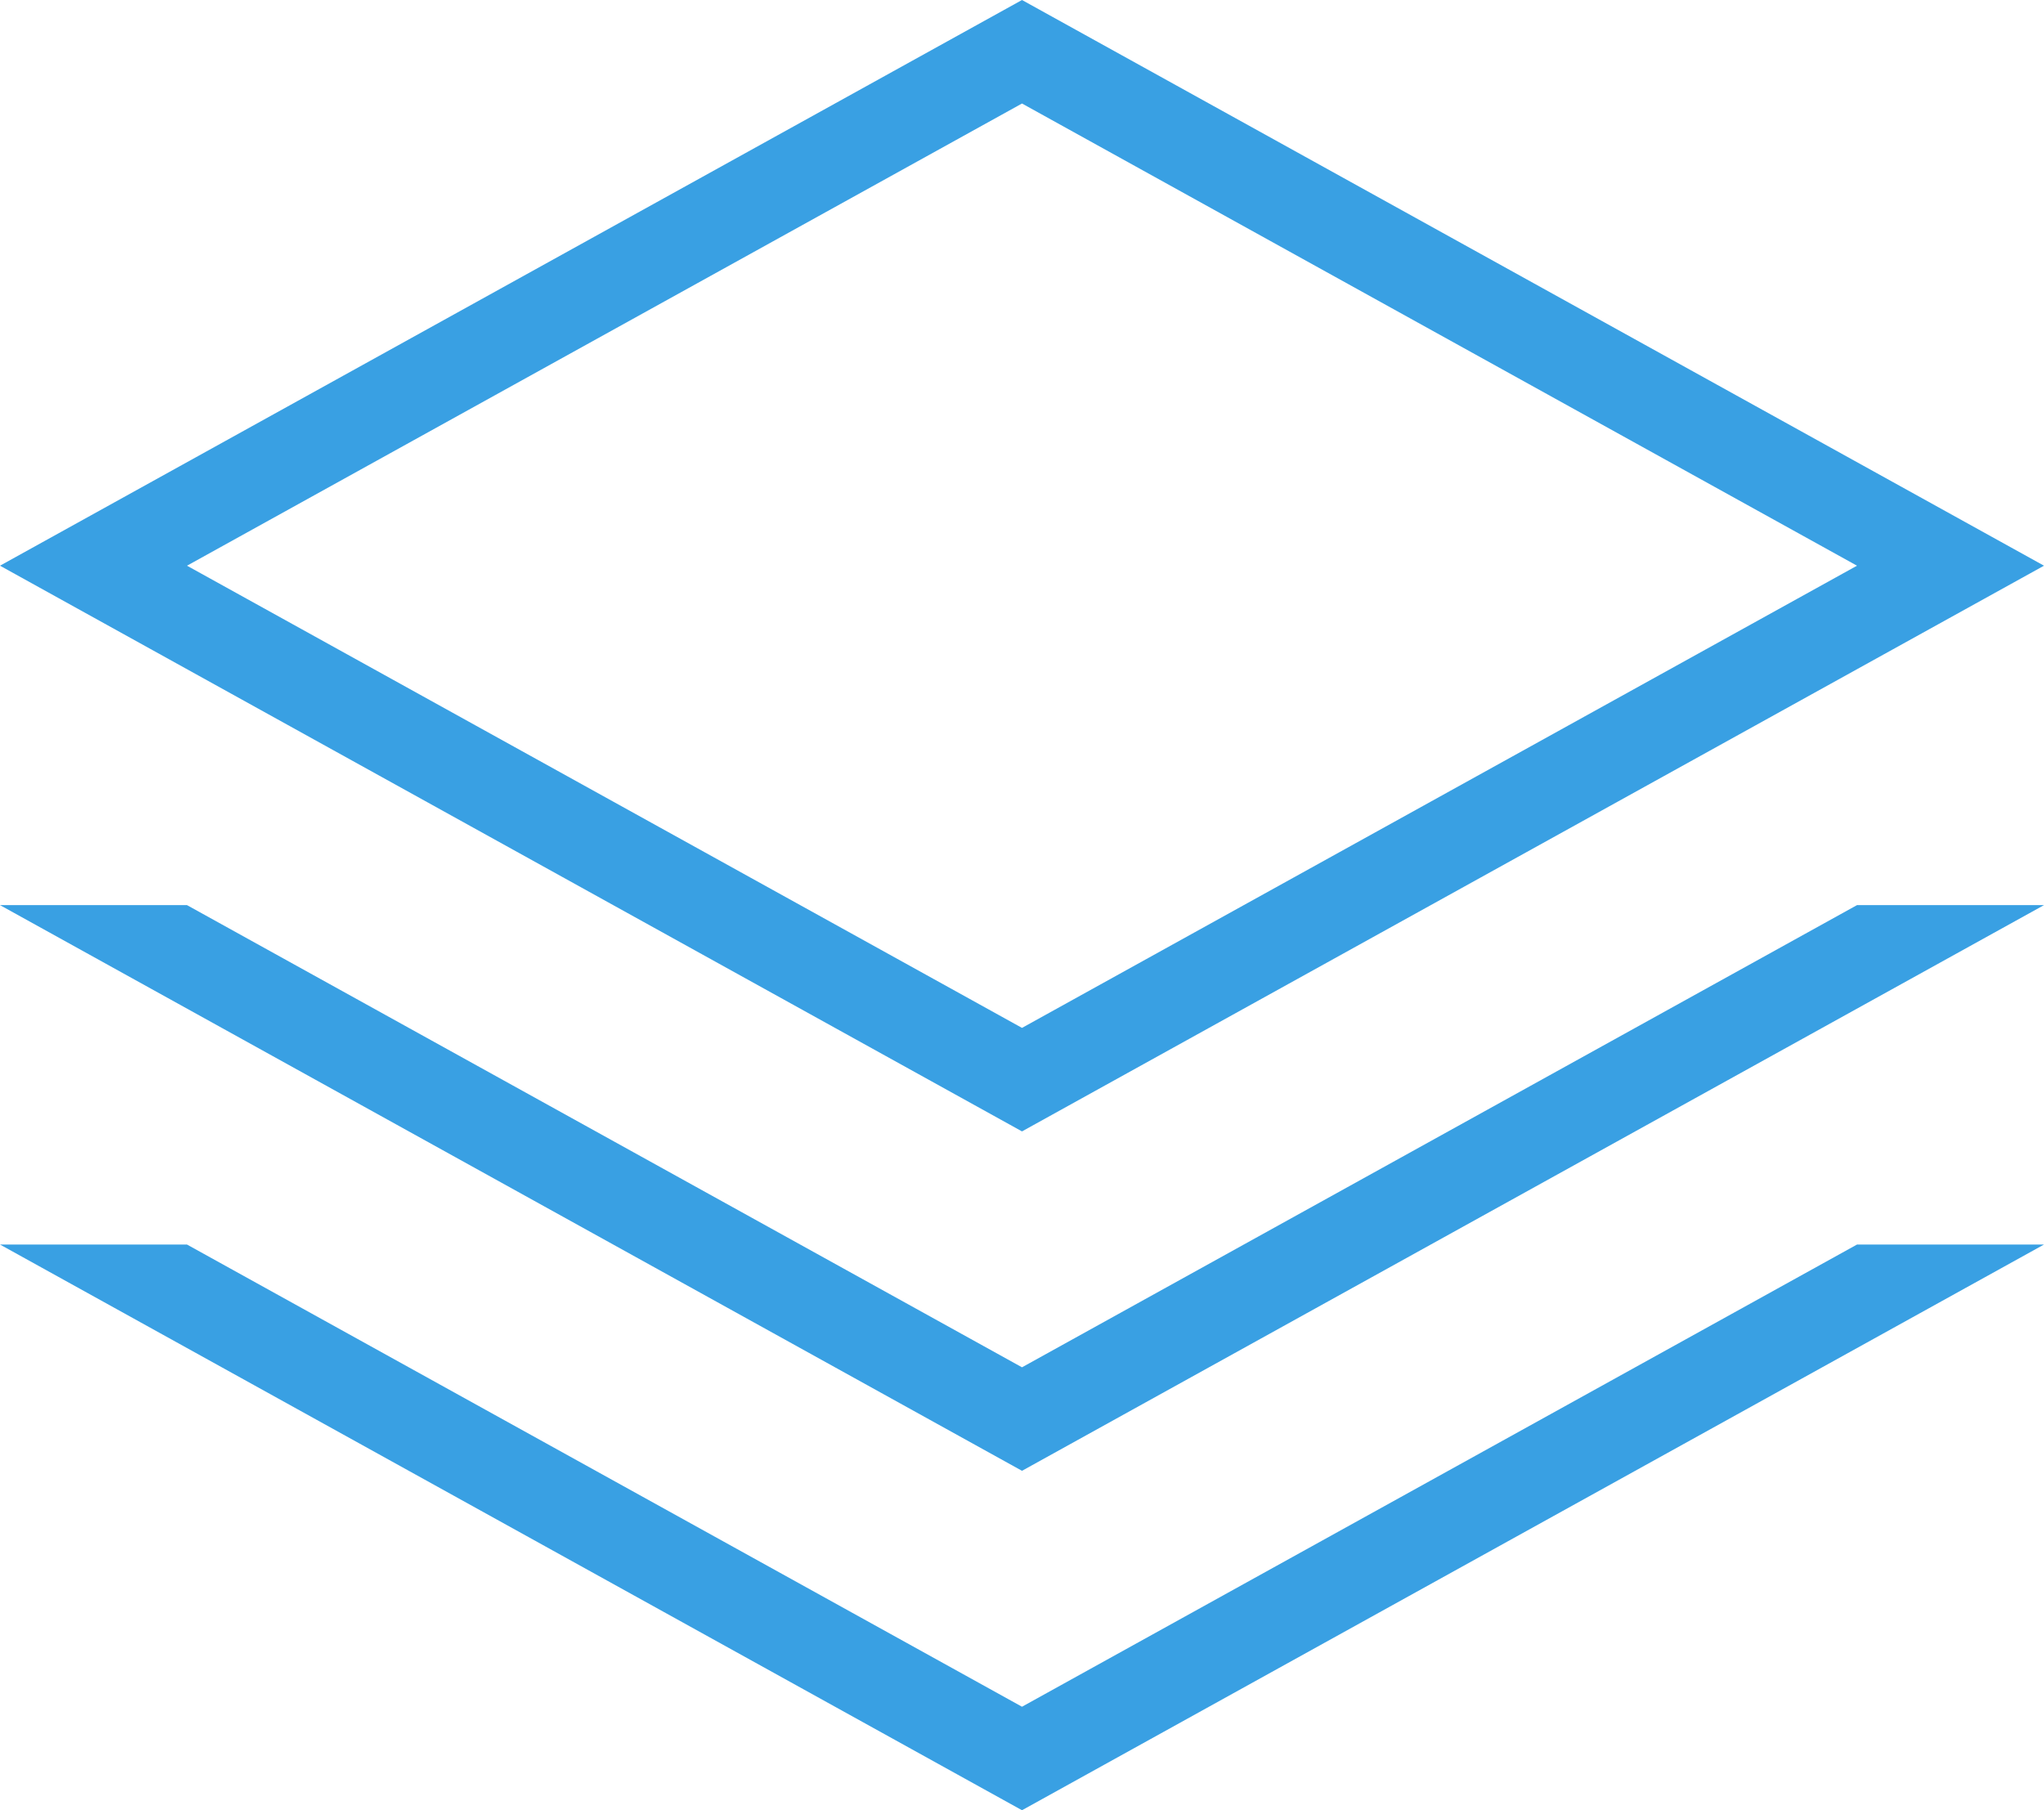 <svg xmlns="http://www.w3.org/2000/svg" width="70" height="62" viewBox="0 0 70 62">
    <path fill="#39A0E3" d="M35 3.545l28.596 15.83L35 35.205 6.404 19.375 35 3.545zM35 0L0 19.375 35 38.75l35-19.375L35 0zM6.404 31L35 46.83 63.596 31H70L35 50.375 0 31h6.404zm0 11.625L35 58.455l28.596-15.83H70L35 62 0 42.625h6.404z"/>
</svg>
